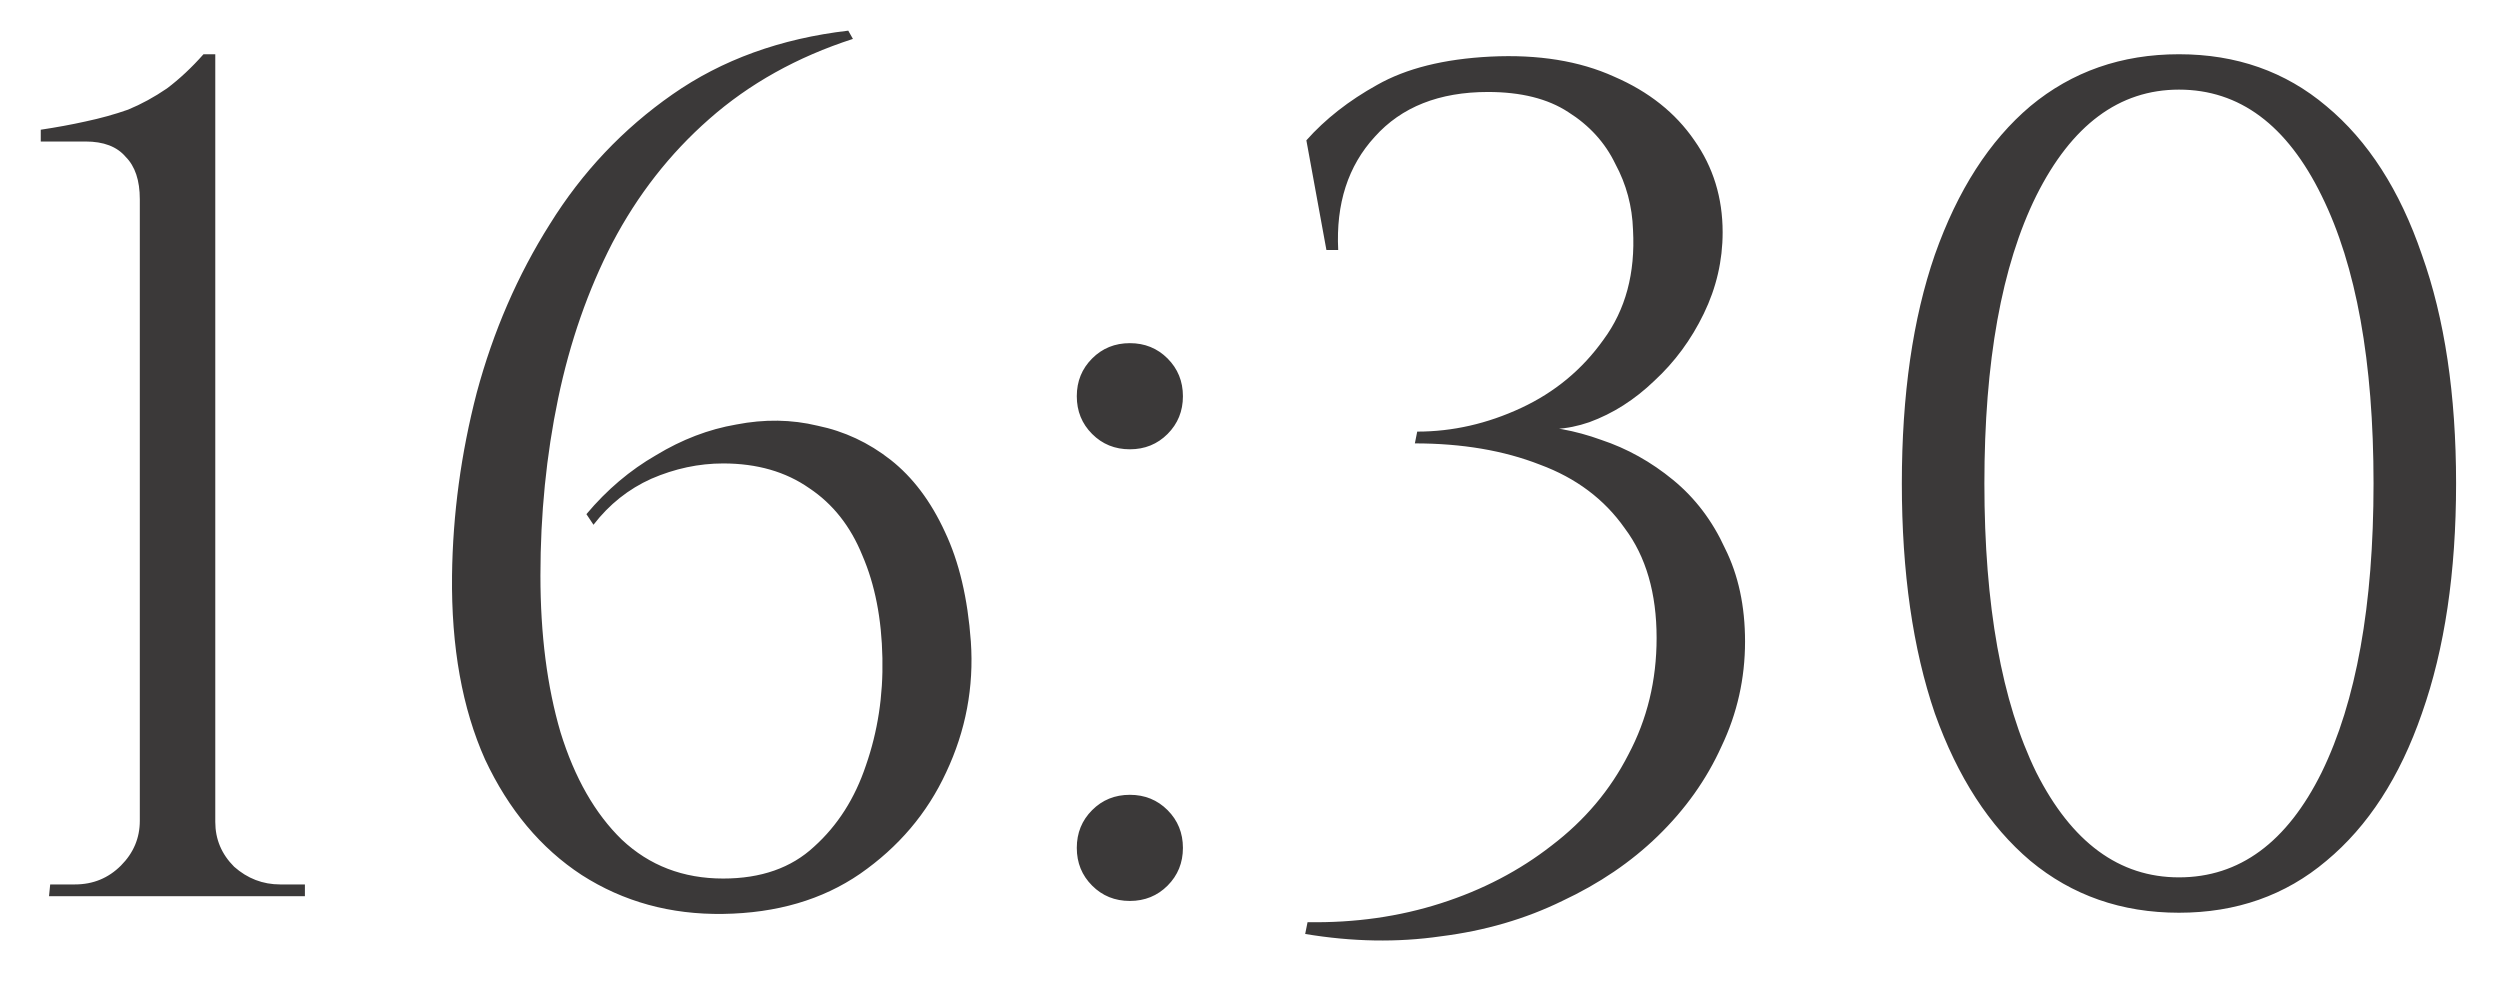 <?xml version="1.0" encoding="UTF-8"?> <svg xmlns="http://www.w3.org/2000/svg" width="53" height="21" viewBox="0 0 53 21" fill="none"><path d="M6.464 19H1.039L1.064 18.75H1.589C1.972 18.75 2.297 18.617 2.564 18.35C2.83 18.083 2.964 17.767 2.964 17.4V4.225C2.964 3.825 2.864 3.525 2.664 3.325C2.48 3.108 2.197 3 1.814 3H0.864V2.75C1.197 2.7 1.514 2.642 1.814 2.575C2.13 2.508 2.43 2.425 2.714 2.325C2.997 2.208 3.272 2.058 3.539 1.875C3.805 1.675 4.064 1.433 4.314 1.15H4.564V17.425C4.564 17.792 4.697 18.108 4.964 18.375C5.247 18.625 5.572 18.75 5.939 18.75H6.464V19ZM17.983 0.65L18.082 0.825C16.899 1.208 15.883 1.775 15.033 2.525C14.199 3.258 13.516 4.133 12.982 5.15C12.466 6.15 12.082 7.25 11.832 8.45C11.582 9.65 11.457 10.9 11.457 12.2C11.457 13.45 11.599 14.558 11.883 15.525C12.182 16.492 12.616 17.25 13.182 17.8C13.766 18.35 14.482 18.625 15.332 18.625C16.133 18.625 16.774 18.4 17.258 17.95C17.758 17.5 18.124 16.925 18.358 16.225C18.608 15.508 18.724 14.75 18.707 13.95C18.691 13.117 18.549 12.392 18.282 11.775C18.032 11.158 17.657 10.683 17.157 10.35C16.657 10 16.049 9.825 15.332 9.825C14.816 9.825 14.307 9.933 13.807 10.15C13.324 10.367 12.916 10.692 12.582 11.125L12.432 10.9C12.866 10.383 13.357 9.967 13.908 9.65C14.457 9.317 15.024 9.1 15.607 9C16.207 8.883 16.782 8.892 17.332 9.025C17.899 9.142 18.416 9.383 18.883 9.75C19.349 10.117 19.733 10.625 20.032 11.275C20.332 11.908 20.516 12.683 20.582 13.6C20.649 14.567 20.474 15.492 20.058 16.375C19.657 17.242 19.049 17.958 18.233 18.525C17.433 19.075 16.466 19.358 15.332 19.375C14.216 19.392 13.216 19.117 12.332 18.55C11.466 17.983 10.783 17.167 10.283 16.1C9.799 15.017 9.566 13.717 9.583 12.2C9.599 10.9 9.774 9.608 10.107 8.325C10.457 7.025 10.974 5.833 11.658 4.75C12.341 3.65 13.207 2.733 14.258 2C15.307 1.267 16.549 0.817 17.983 0.65ZM23.953 9.525C23.636 9.525 23.369 9.417 23.153 9.2C22.936 8.983 22.828 8.717 22.828 8.4C22.828 8.083 22.936 7.817 23.153 7.6C23.369 7.383 23.636 7.275 23.953 7.275C24.269 7.275 24.536 7.383 24.753 7.6C24.969 7.817 25.078 8.083 25.078 8.4C25.078 8.717 24.969 8.983 24.753 9.2C24.536 9.417 24.269 9.525 23.953 9.525ZM23.953 19.1C23.636 19.1 23.369 18.992 23.153 18.775C22.936 18.558 22.828 18.292 22.828 17.975C22.828 17.658 22.936 17.392 23.153 17.175C23.369 16.958 23.636 16.85 23.953 16.85C24.269 16.85 24.536 16.958 24.753 17.175C24.969 17.392 25.078 17.658 25.078 17.975C25.078 18.292 24.969 18.558 24.753 18.775C24.536 18.992 24.269 19.1 23.953 19.1ZM31.595 1.2C32.612 1.15 33.487 1.292 34.22 1.625C34.954 1.942 35.52 2.392 35.92 2.975C36.32 3.542 36.52 4.192 36.52 4.925C36.52 5.525 36.387 6.1 36.12 6.65C35.854 7.2 35.504 7.675 35.07 8.075C34.654 8.475 34.195 8.767 33.695 8.95C33.212 9.117 32.745 9.142 32.295 9.025C32.845 9.025 33.395 9.125 33.945 9.325C34.495 9.508 35.004 9.792 35.47 10.175C35.937 10.558 36.304 11.042 36.57 11.625C36.854 12.192 36.995 12.85 36.995 13.6C36.995 14.383 36.829 15.125 36.495 15.825C36.179 16.525 35.729 17.158 35.145 17.725C34.579 18.275 33.904 18.733 33.12 19.1C32.337 19.483 31.479 19.733 30.545 19.85C29.629 19.983 28.67 19.967 27.67 19.8L27.72 19.55C28.72 19.567 29.662 19.433 30.545 19.15C31.429 18.867 32.212 18.458 32.895 17.925C33.595 17.392 34.137 16.75 34.52 16C34.92 15.25 35.12 14.425 35.12 13.525C35.12 12.575 34.895 11.8 34.445 11.2C34.012 10.583 33.412 10.133 32.645 9.85C31.879 9.55 30.995 9.4 29.995 9.4L30.045 9.15C30.795 9.15 31.529 8.983 32.245 8.65C32.962 8.317 33.545 7.833 33.995 7.2C34.462 6.567 34.67 5.792 34.62 4.875C34.604 4.375 34.479 3.908 34.245 3.475C34.029 3.025 33.695 2.658 33.245 2.375C32.812 2.092 32.245 1.95 31.545 1.95C30.512 1.95 29.712 2.267 29.145 2.9C28.579 3.517 28.32 4.317 28.37 5.3H28.12L27.695 2.975C28.095 2.525 28.595 2.133 29.195 1.8C29.812 1.45 30.612 1.25 31.595 1.2ZM46.194 1.15C47.41 1.15 48.452 1.517 49.319 2.25C50.202 2.983 50.877 4.033 51.344 5.4C51.827 6.75 52.069 8.367 52.069 10.25C52.069 12.133 51.827 13.758 51.344 15.125C50.877 16.475 50.202 17.517 49.319 18.25C48.452 18.983 47.41 19.35 46.194 19.35C44.977 19.35 43.927 18.983 43.044 18.25C42.177 17.517 41.502 16.475 41.019 15.125C40.552 13.758 40.319 12.133 40.319 10.25C40.319 8.367 40.552 6.75 41.019 5.4C41.502 4.033 42.177 2.983 43.044 2.25C43.927 1.517 44.977 1.15 46.194 1.15ZM46.194 1.9C44.927 1.9 43.919 2.65 43.169 4.15C42.435 5.633 42.069 7.667 42.069 10.25C42.069 12.833 42.435 14.875 43.169 16.375C43.919 17.858 44.927 18.6 46.194 18.6C47.477 18.6 48.485 17.858 49.219 16.375C49.952 14.875 50.319 12.833 50.319 10.25C50.319 7.667 49.952 5.633 49.219 4.15C48.485 2.65 47.477 1.9 46.194 1.9Z" fill="#3B3939"></path></svg> 